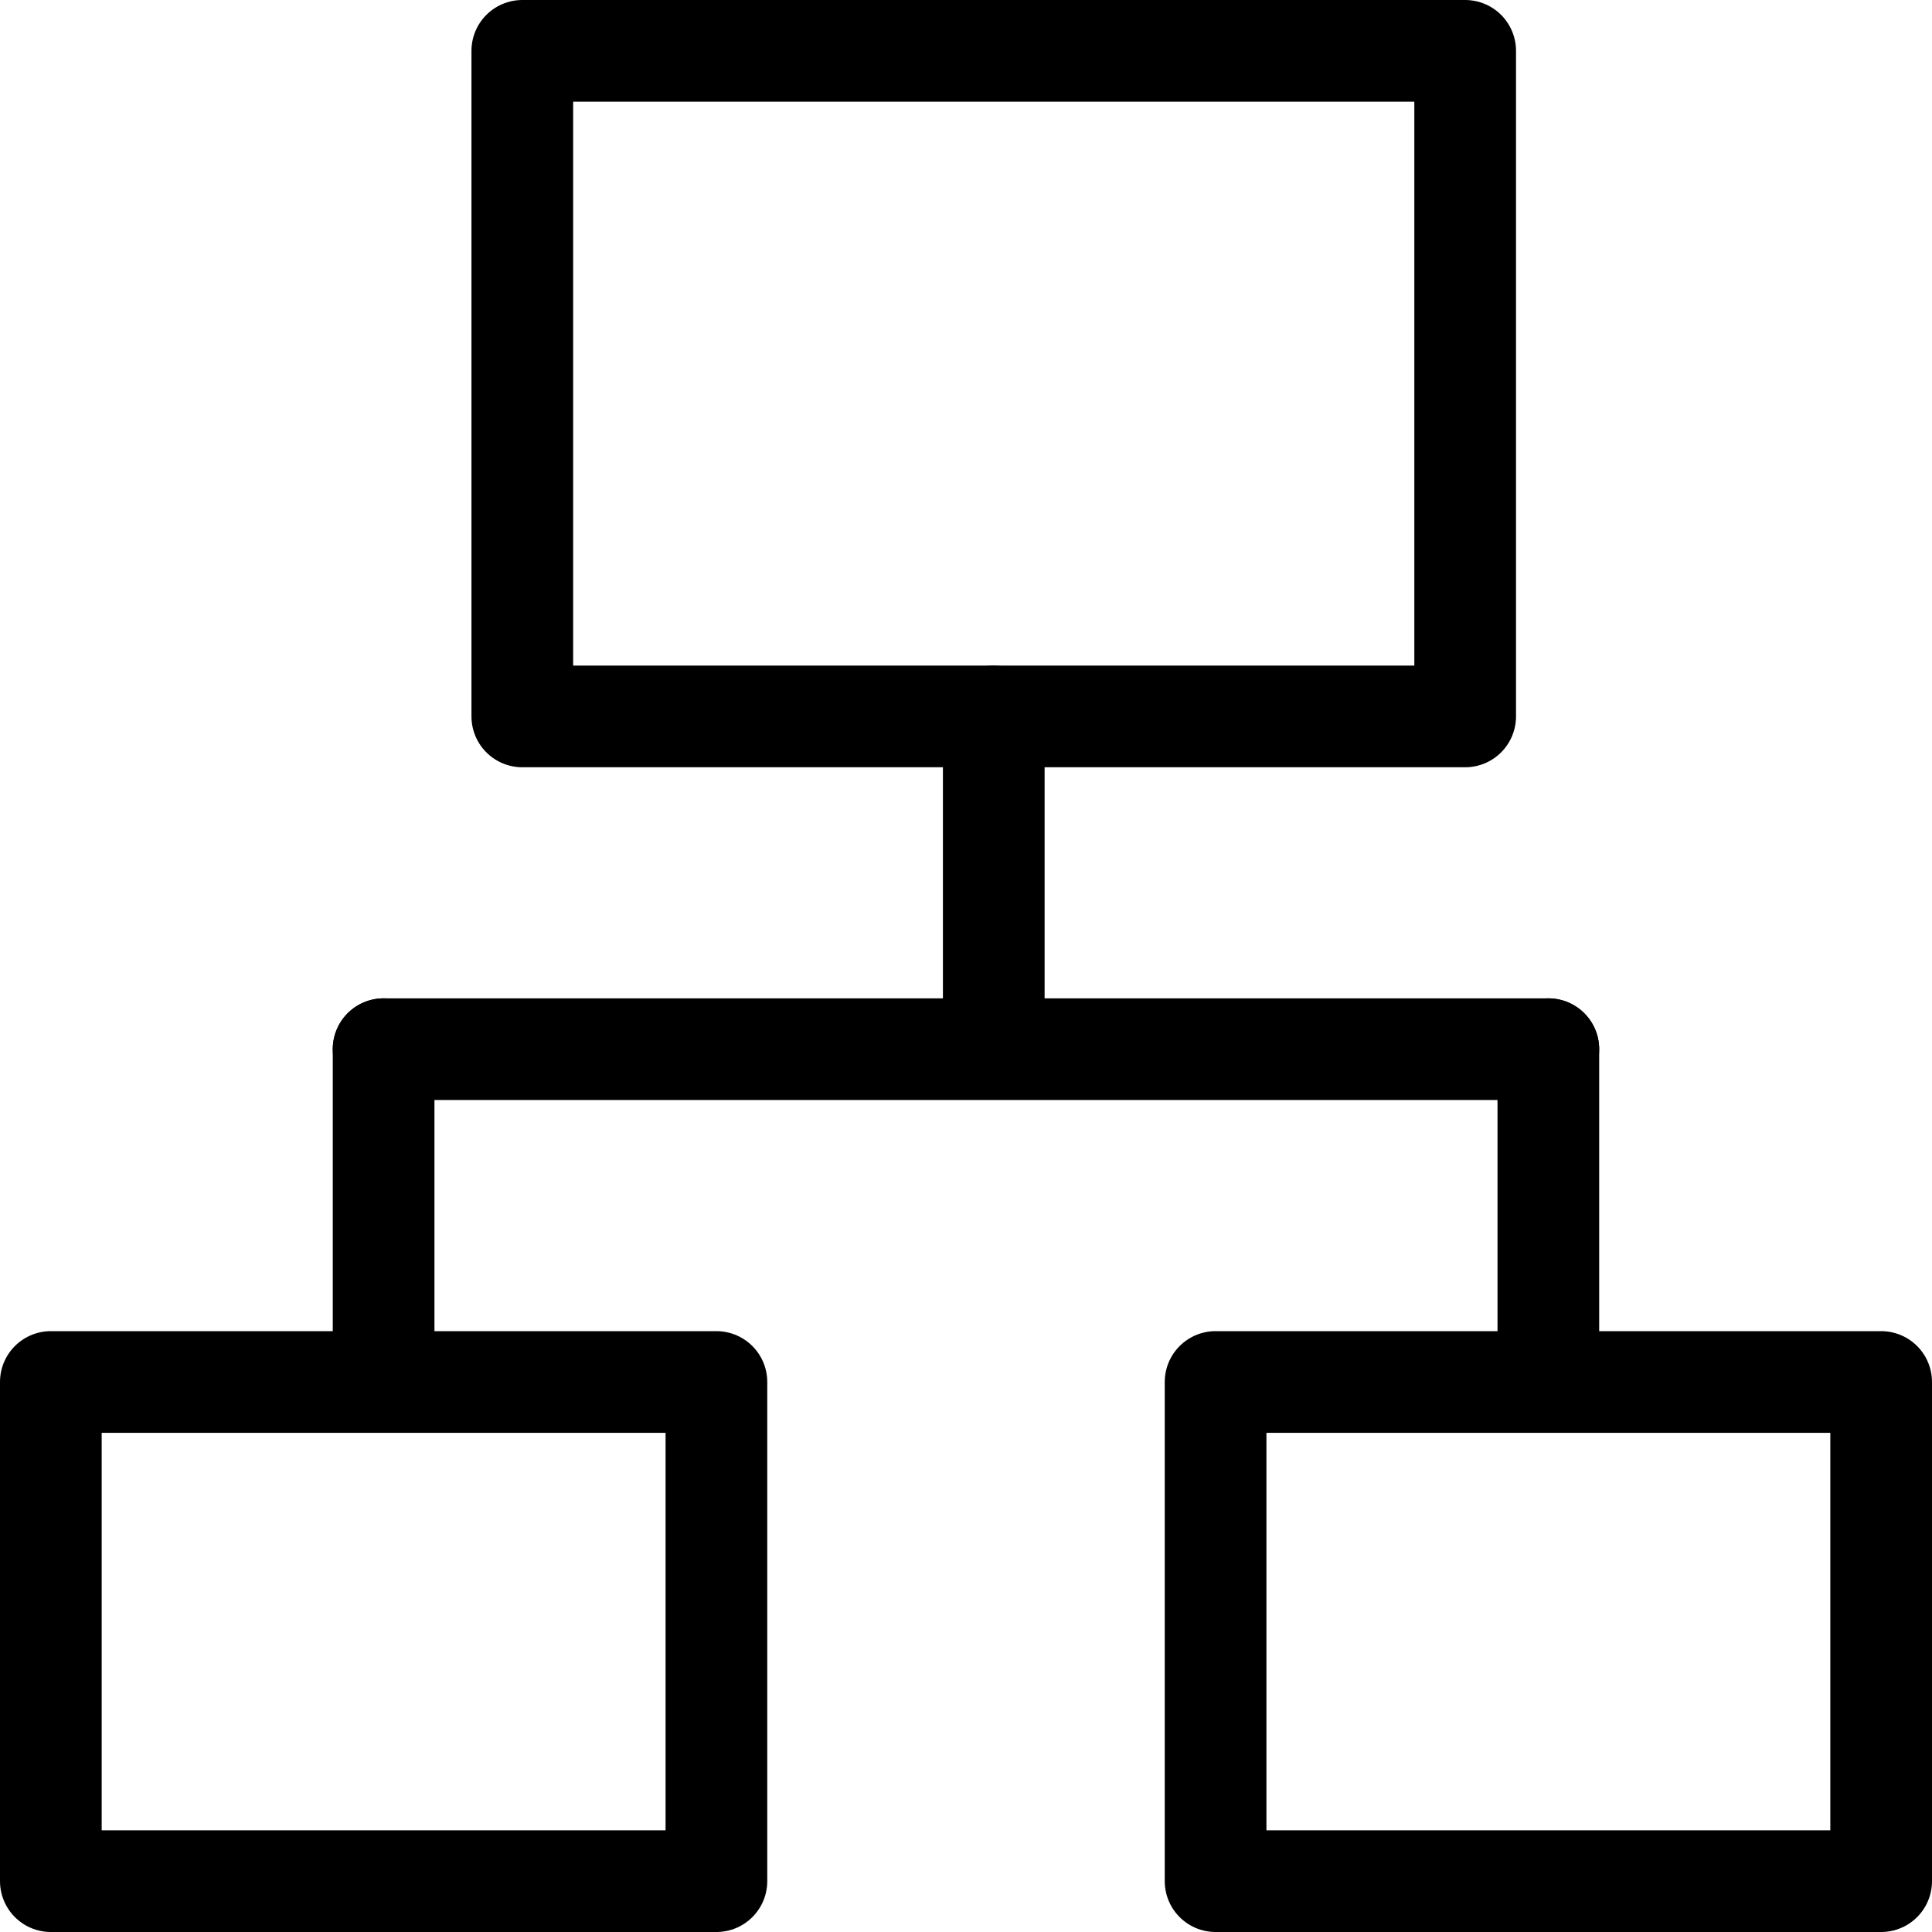 <?xml version="1.0" encoding="UTF-8"?> <svg xmlns="http://www.w3.org/2000/svg" width="38" height="38" viewBox="0 0 38 38" fill="none"><path d="M28.818 1H10.273V14.091H28.818V1Z" stroke="black" stroke-width="2" stroke-linecap="round" stroke-linejoin="round"></path><path d="M7.545 20.636H30.454" stroke="black" stroke-width="2" stroke-linecap="round" stroke-linejoin="round"></path><path d="M7.545 20.636V26.235" stroke="black" stroke-width="2" stroke-linecap="round" stroke-linejoin="round"></path><path d="M30.454 20.636V26.235" stroke="black" stroke-width="2" stroke-linecap="round" stroke-linejoin="round"></path><path d="M19.546 14.091V19.689" stroke="black" stroke-width="2" stroke-linecap="round" stroke-linejoin="round"></path><path d="M14.091 27.182H1V37H14.091V27.182Z" stroke="black" stroke-width="2" stroke-linecap="round" stroke-linejoin="round"></path><path d="M37 27.182H23.909V37H37V27.182Z" stroke="black" stroke-width="2" stroke-linecap="round" stroke-linejoin="round"></path></svg> 